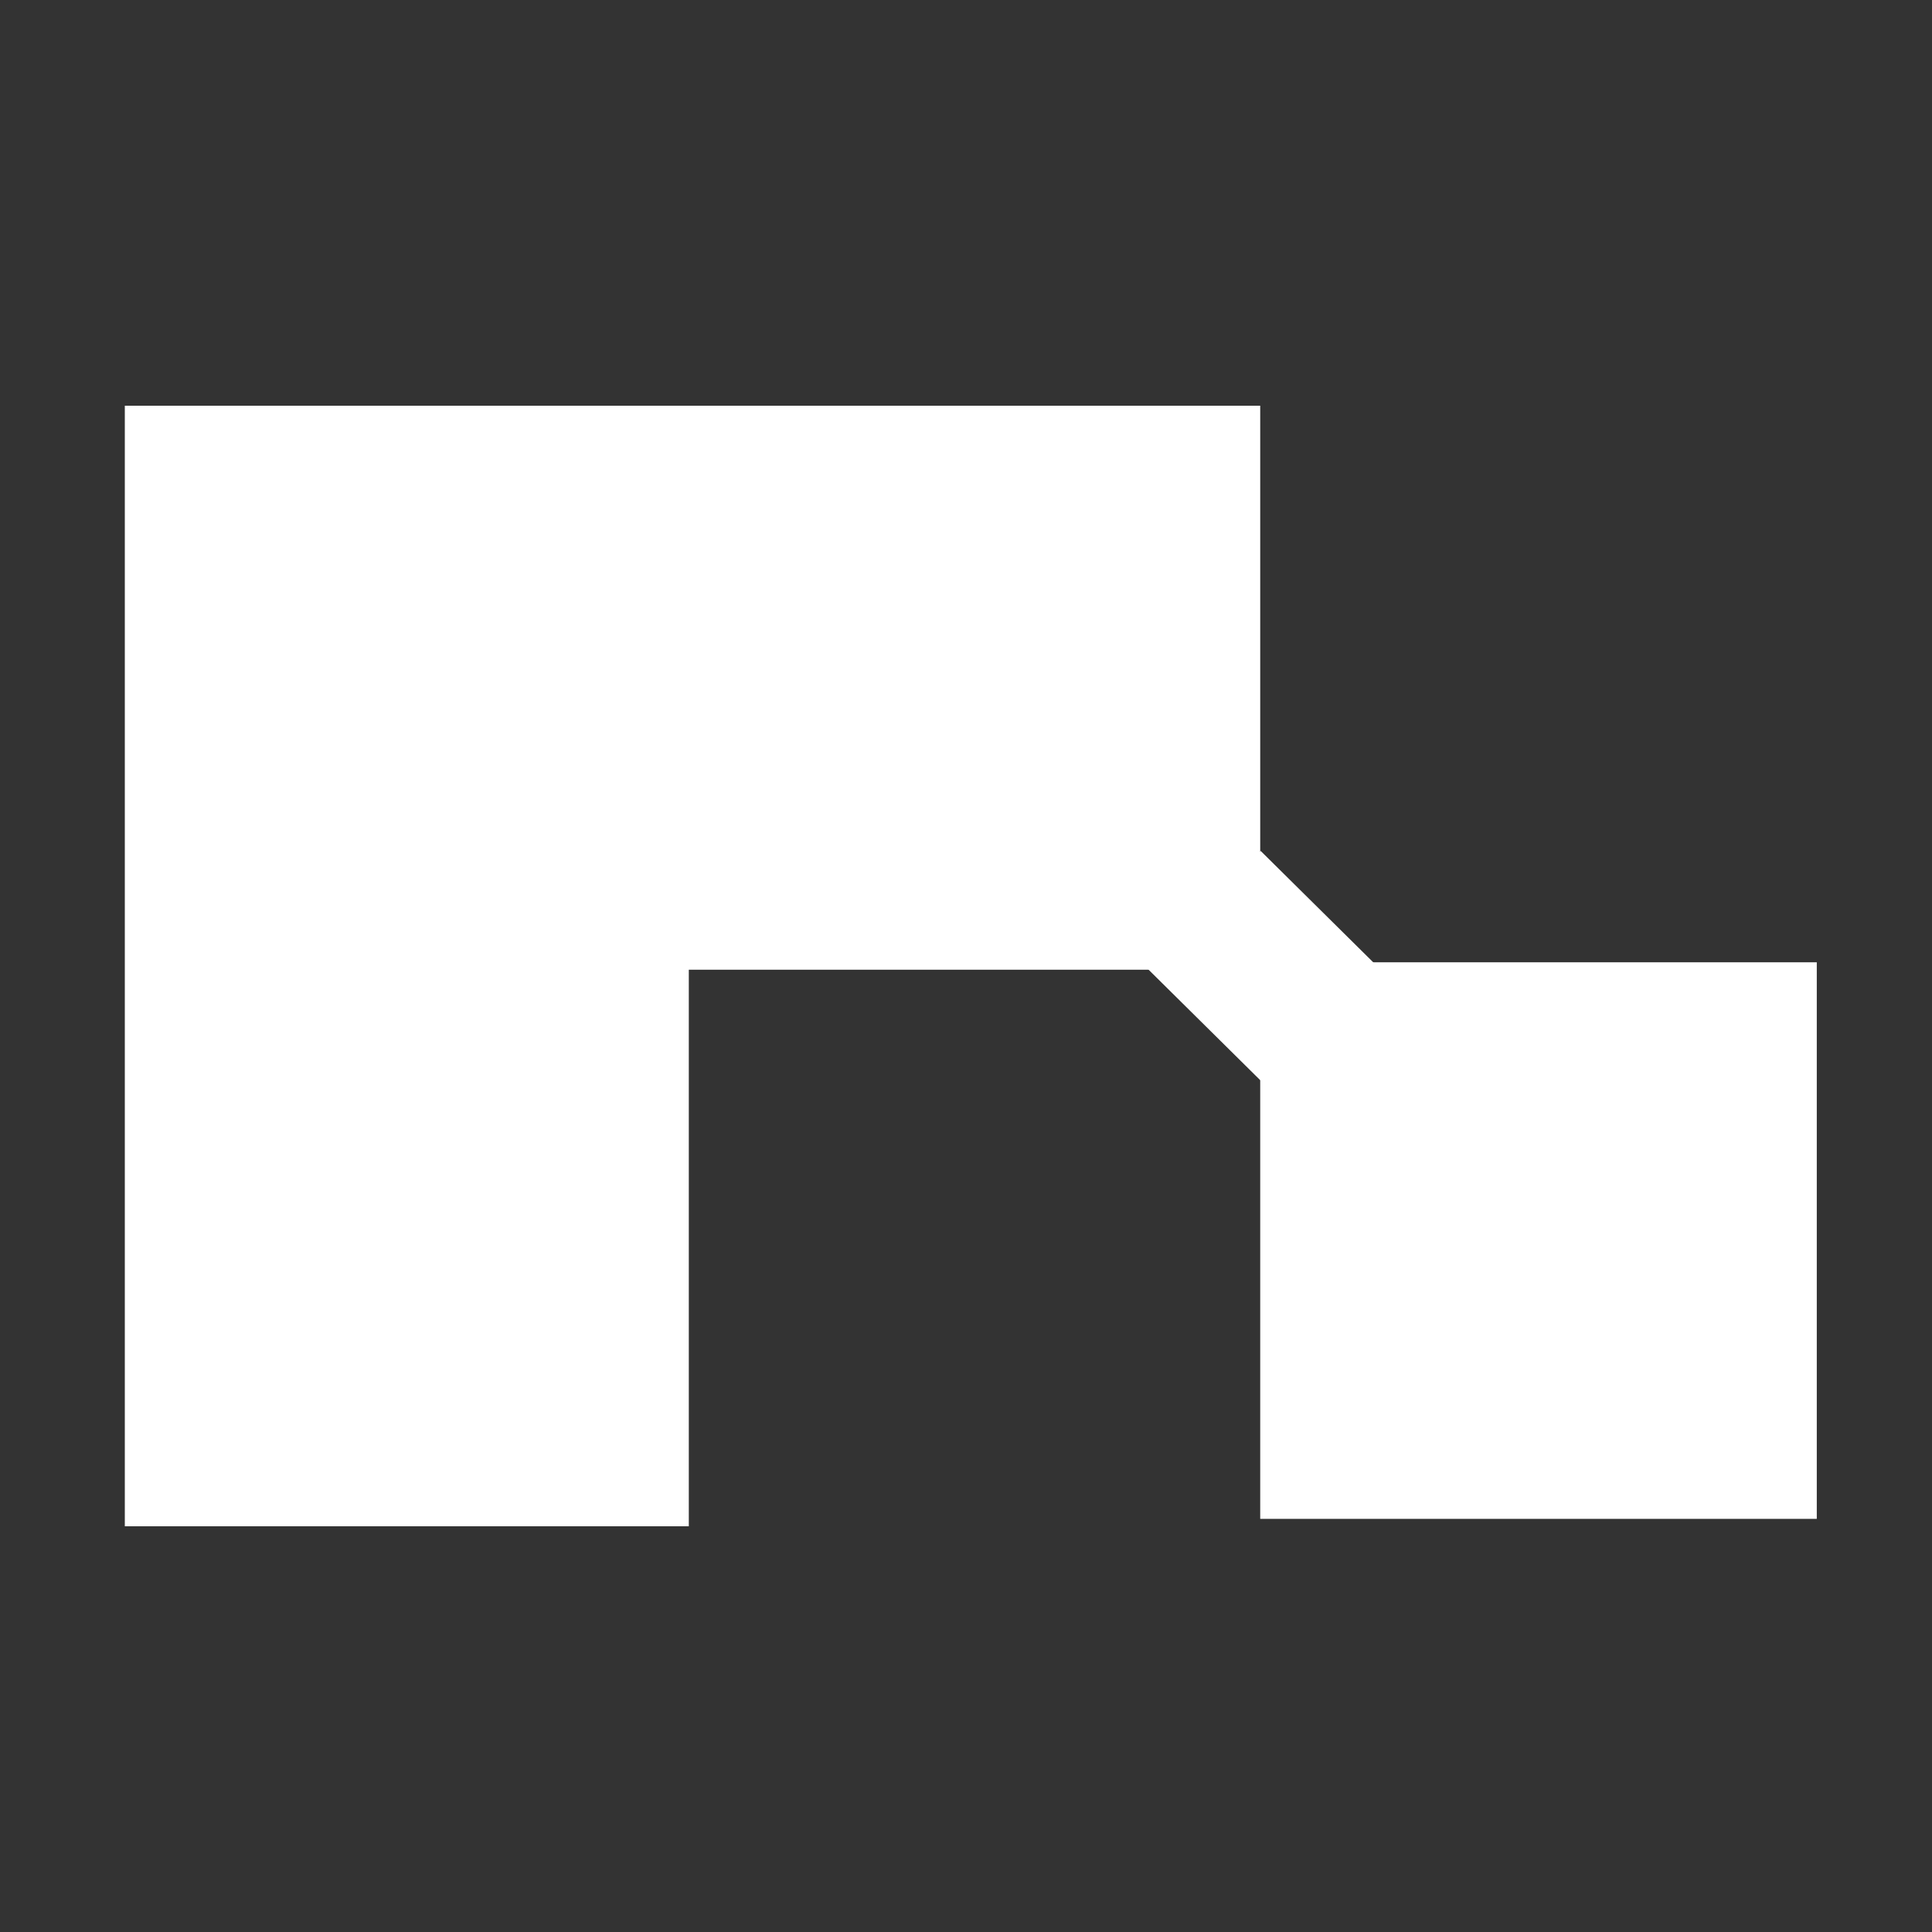 <svg width="200" height="200" viewBox="0 0 200 200" fill="none" xmlns="http://www.w3.org/2000/svg">
<rect x="0" y="0" width="200" height="200" fill="#333333" stroke="none"/>
<mask id="mask0_180_3" style="mask-type:alpha" maskUnits="userSpaceOnUse" x="0" y="0" width="200" height="200">
<rect width="200" height="200" fill="#D9D9D9"/>
</mask>
<g mask="url(#mask0_180_3)">
<rect x="12.921" y="42" width="58.384" height="116" fill="white"/>
<rect x="130.457" y="99.616" width="57.616" height="57.616" fill="white"/>
<rect x="14.457" y="100.384" width="58.384" height="116" transform="rotate(-90 14.457 100.384)" fill="white"/>
<rect x="130.509" y="88.093" width="16.901" height="16.901" transform="rotate(44.698 130.509 88.093)" fill="white"/>
</g>
</svg>
